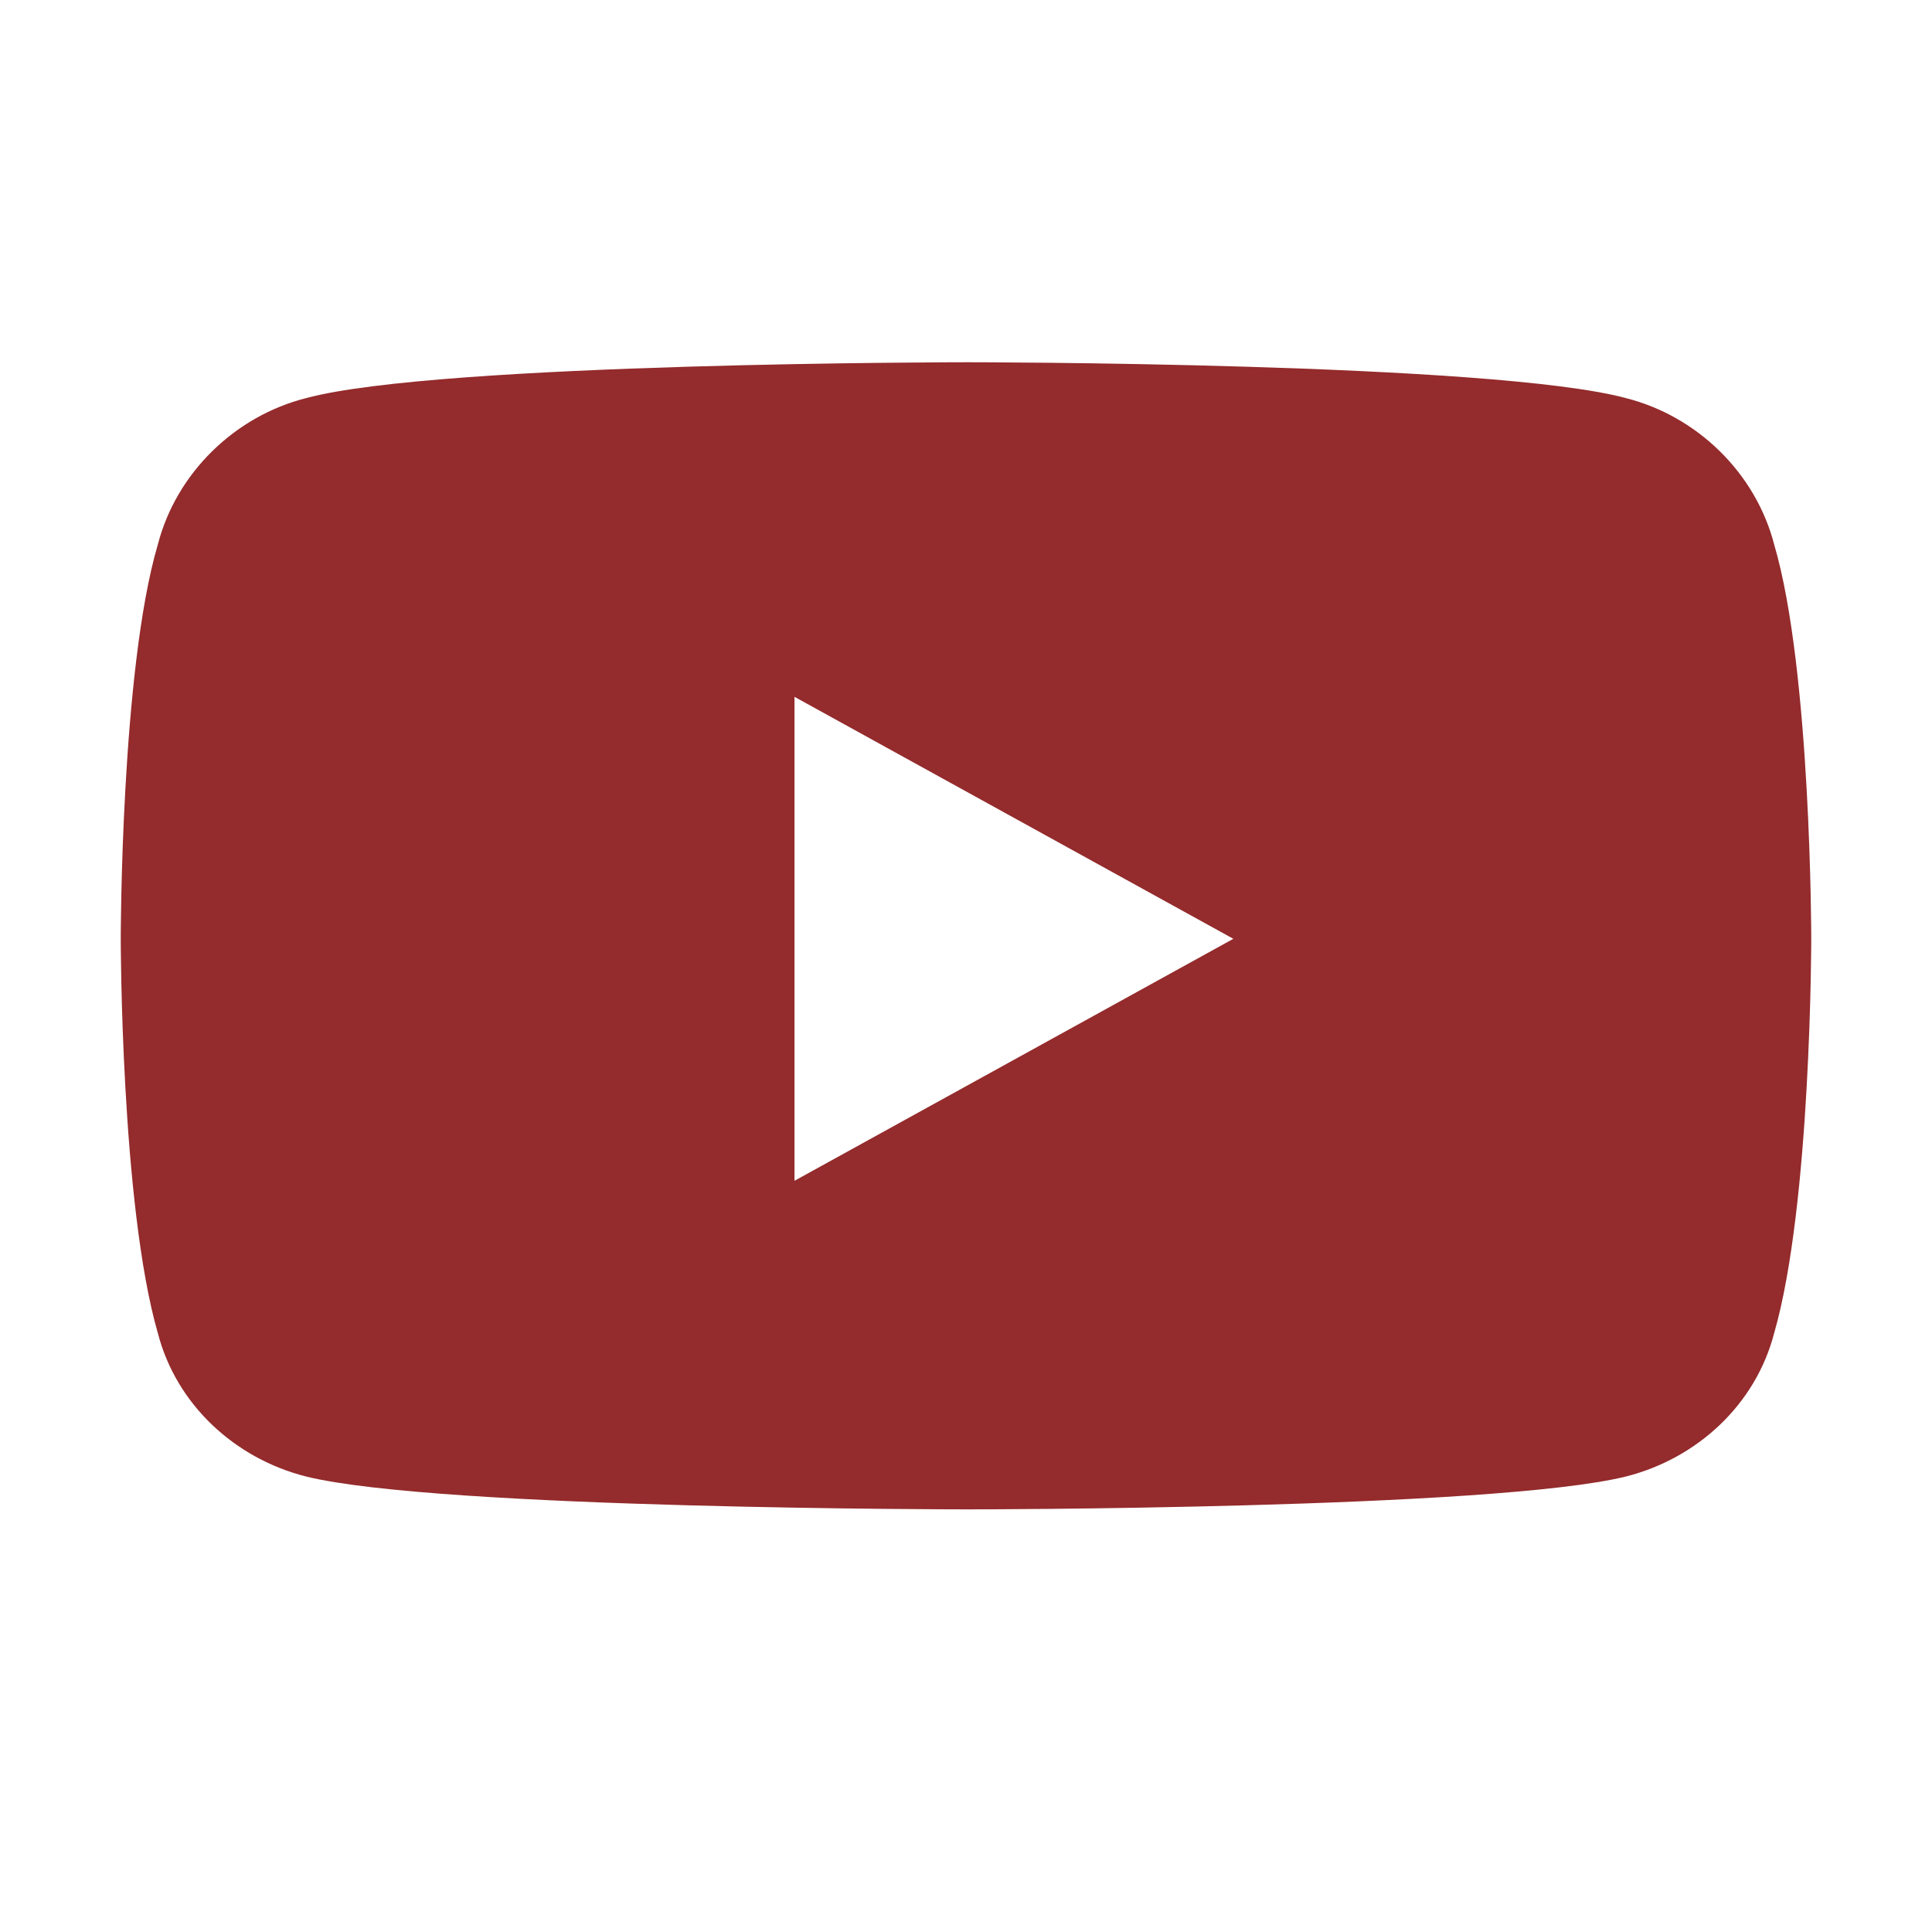 <svg xmlns="http://www.w3.org/2000/svg" width="40" height="40" viewBox="0 0 40 40" fill="none"><path d="M36.732 11.273C37.5 13.87 37.5 19.437 37.5 19.437C37.5 19.437 37.5 24.941 36.732 27.601C36.348 29.085 35.133 30.199 33.661 30.57C30.91 31.25 20.032 31.25 20.032 31.25C20.032 31.25 9.09 31.25 6.339 30.57C4.867 30.199 3.652 29.085 3.268 27.601C2.5 24.941 2.5 19.437 2.5 19.437C2.5 19.437 2.5 13.87 3.268 11.273C3.652 9.788 4.867 8.613 6.339 8.242C9.09 7.5 20.032 7.5 20.032 7.5C20.032 7.5 30.91 7.5 33.661 8.242C35.133 8.613 36.348 9.788 36.732 11.273ZM16.449 24.447L25.535 19.437L16.449 14.427V24.447Z" fill="#942B2C"></path></svg>